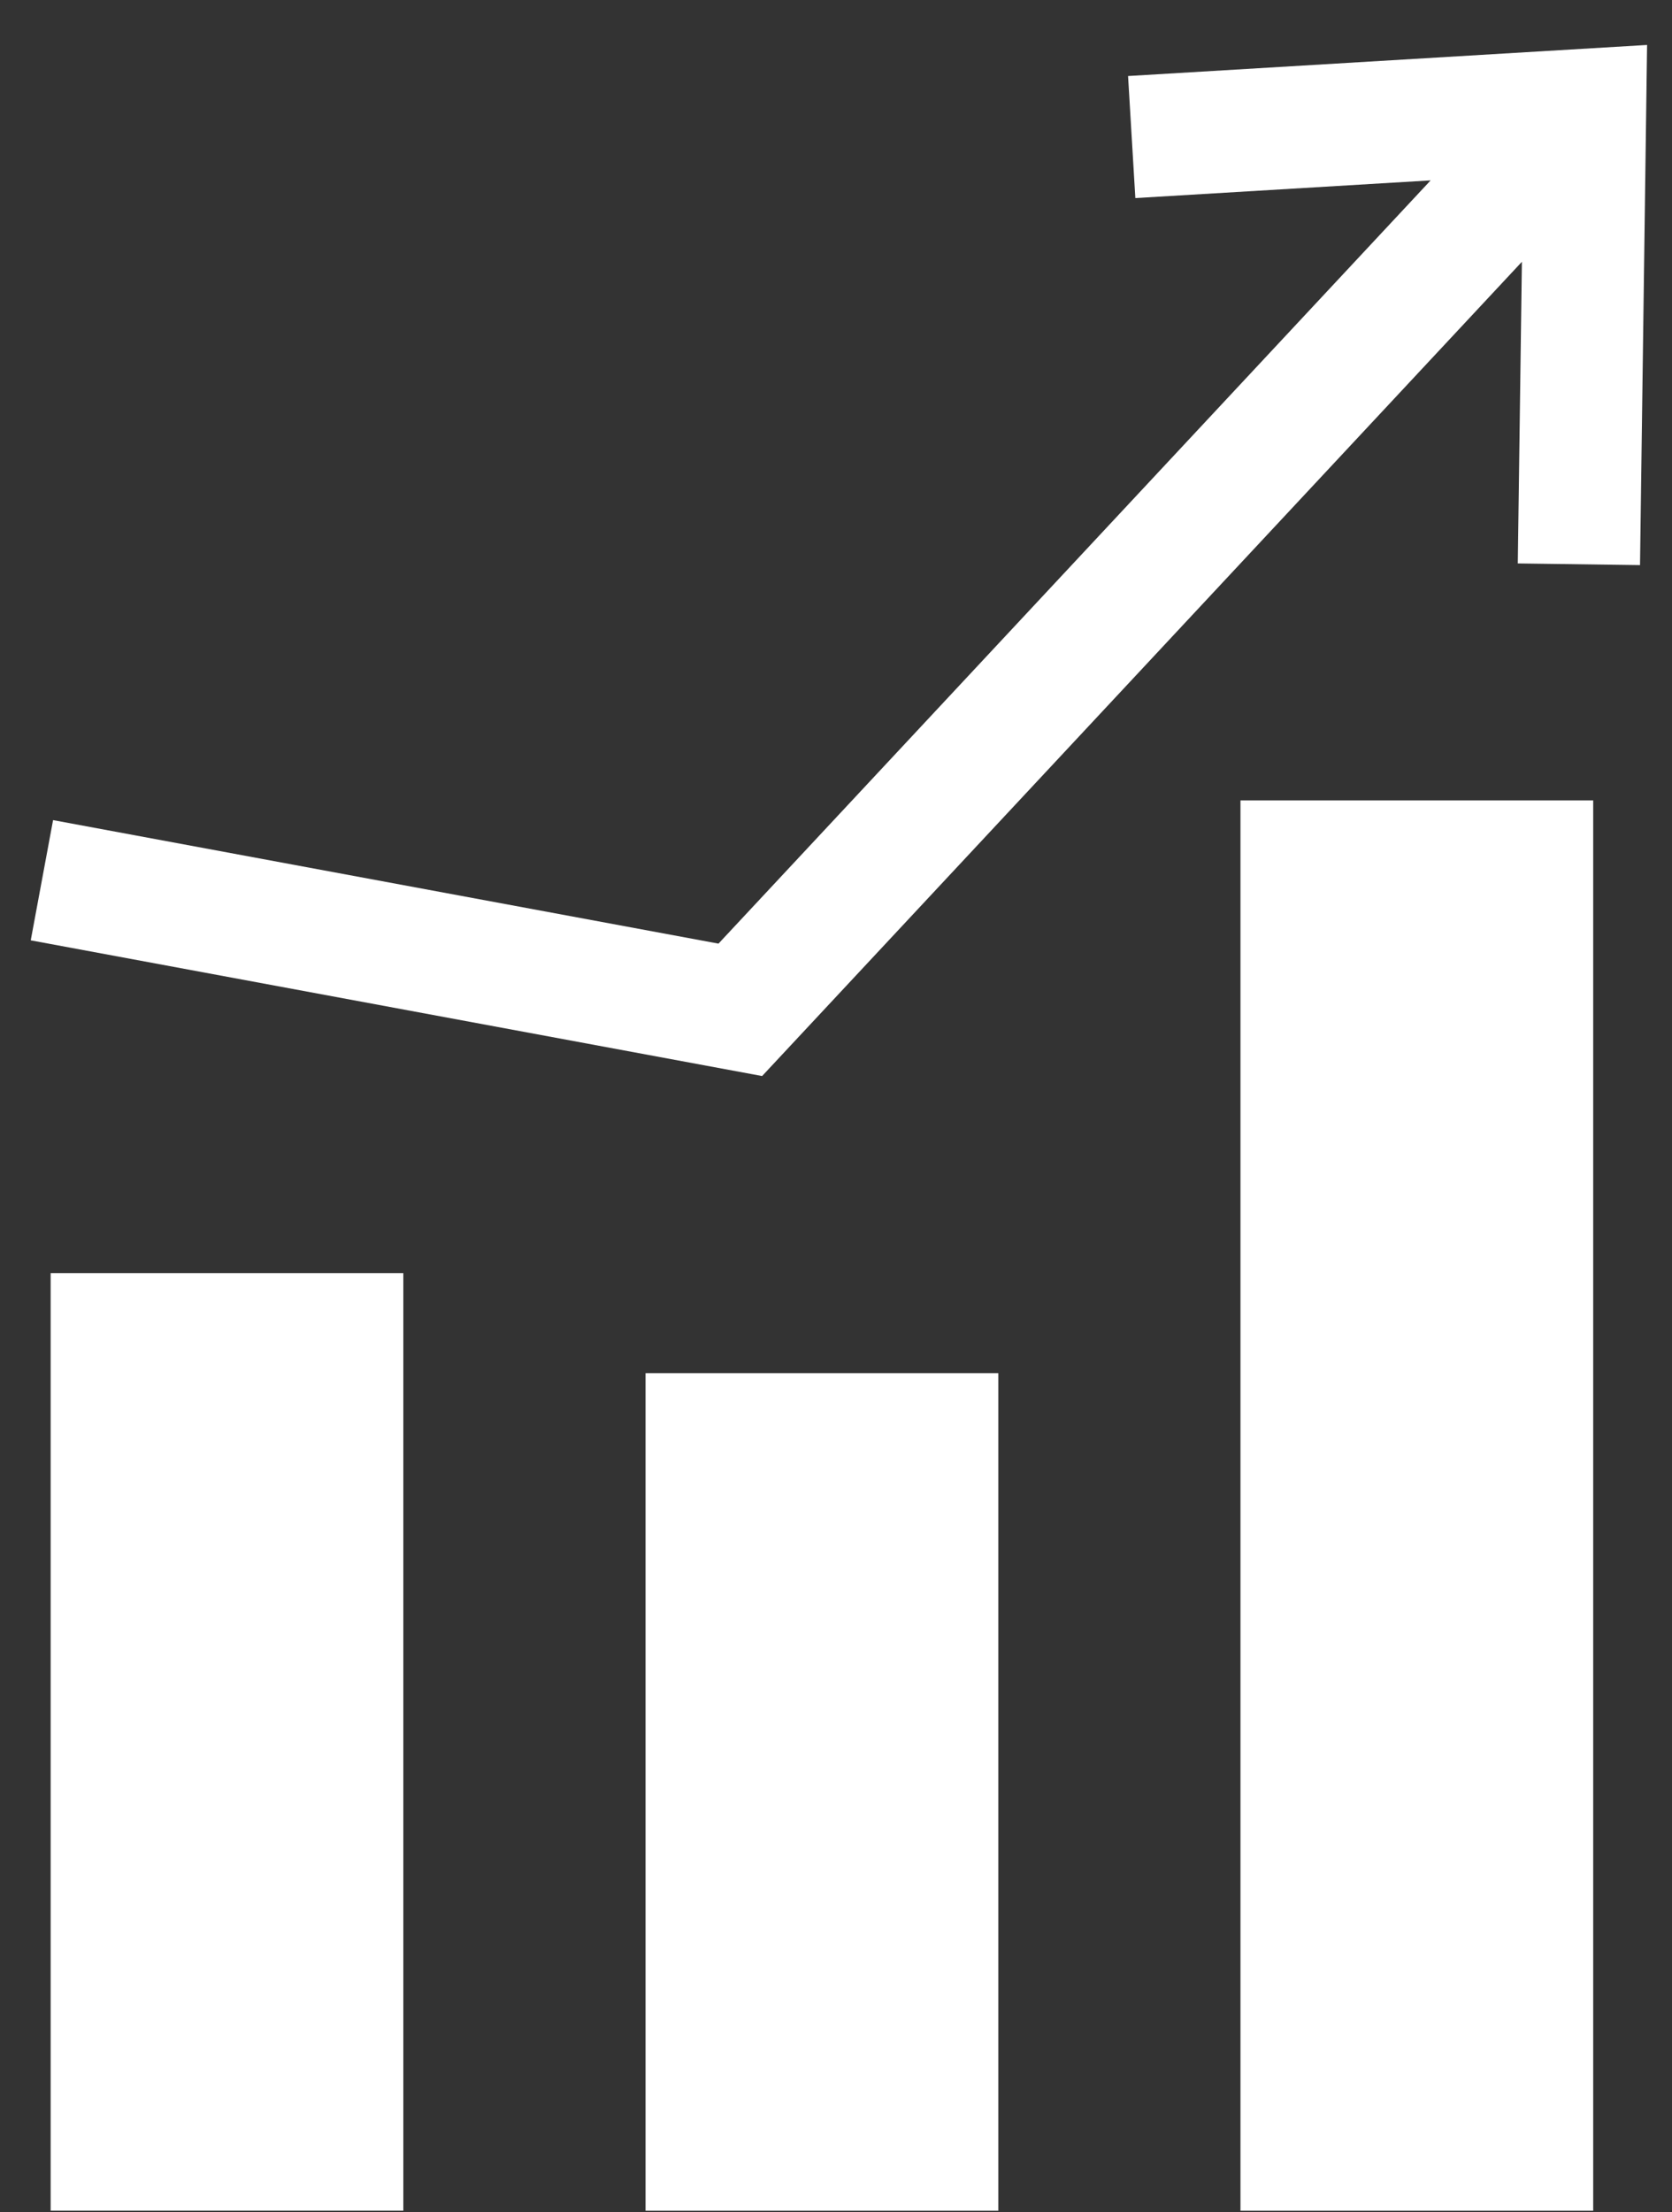 <svg width="31" height="41" viewBox="0 0 31 41" fill="none" xmlns="http://www.w3.org/2000/svg">
<rect x="0" y="0" width="31" height="41" fill="#333333" stroke="none"/>
<path d="M30.538 0.833L20.915 1.409L21.05 3.671L26.525 3.343L13.321 17.488L0.984 15.199L0.57 17.427L14.13 19.942L28.217 4.852L28.141 10.442L30.407 10.473L30.538 0.833Z" fill="white"/>
<path d="M0.939 23.596H7.478V40.97H0.939V23.596Z" fill="white"/>
<path d="M18.509 25.45H11.969V40.971H18.509V25.45Z" fill="white"/>
<path d="M22.999 14.834H29.539V40.971H22.999V14.834Z" fill="white"/>
</svg>
